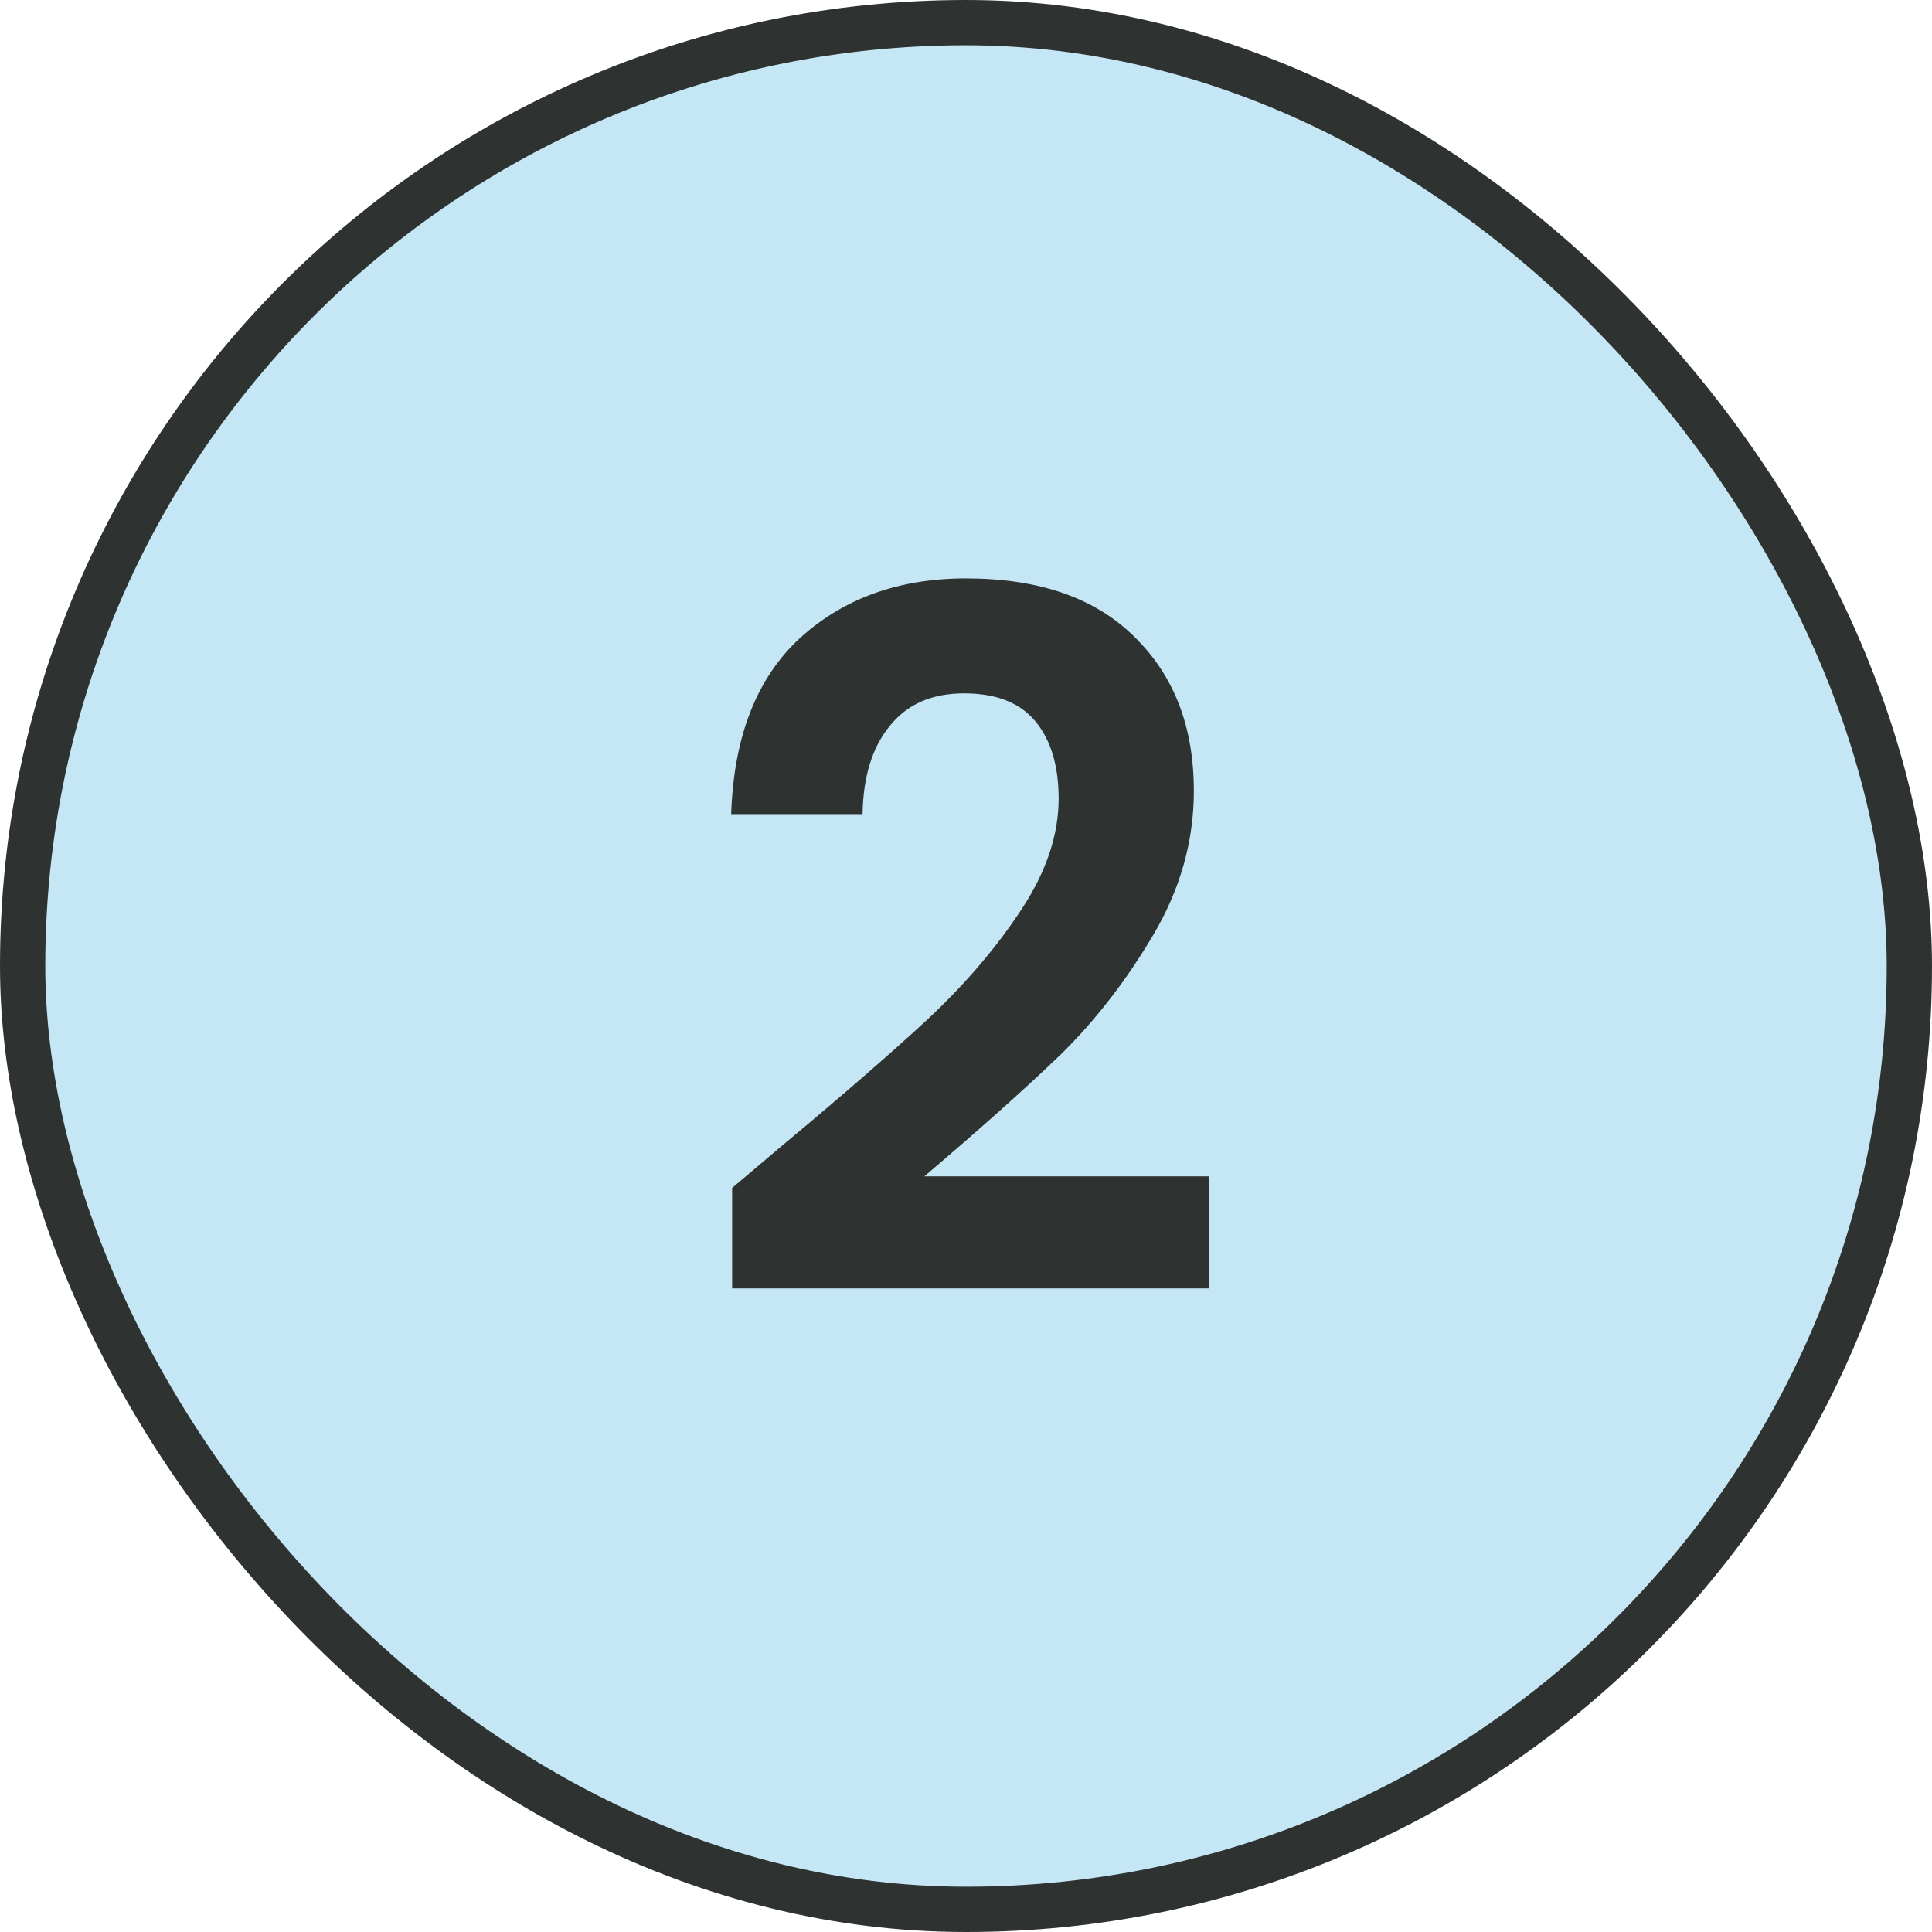 <svg xmlns="http://www.w3.org/2000/svg" width="64" height="64" viewBox="0 0 64 64" fill="none"><rect x="0.75" y="0.75" width="62.5" height="62.5" rx="31.25" fill="#C4E6F5"></rect><rect x="0.75" y="0.75" width="62.5" height="62.5" rx="31.25" stroke="#2E3331" stroke-width="1.5"></rect><path d="M25.916 37.944C27.965 36.237 29.596 34.819 30.812 33.688C32.029 32.536 33.042 31.341 33.852 30.104C34.663 28.867 35.069 27.651 35.069 26.456C35.069 25.368 34.812 24.515 34.3 23.896C33.788 23.277 32.999 22.968 31.933 22.968C30.866 22.968 30.044 23.331 29.468 24.056C28.892 24.76 28.594 25.731 28.573 26.968H24.221C24.306 24.408 25.063 22.467 26.492 21.144C27.943 19.821 29.778 19.16 31.997 19.16C34.428 19.16 36.295 19.811 37.596 21.112C38.898 22.392 39.548 24.088 39.548 26.2C39.548 27.864 39.1 29.453 38.205 30.968C37.309 32.483 36.285 33.805 35.133 34.936C33.98 36.045 32.477 37.389 30.62 38.968H40.06V42.68H24.253V39.352L25.916 37.944Z" fill="#2E3331"></path></svg>